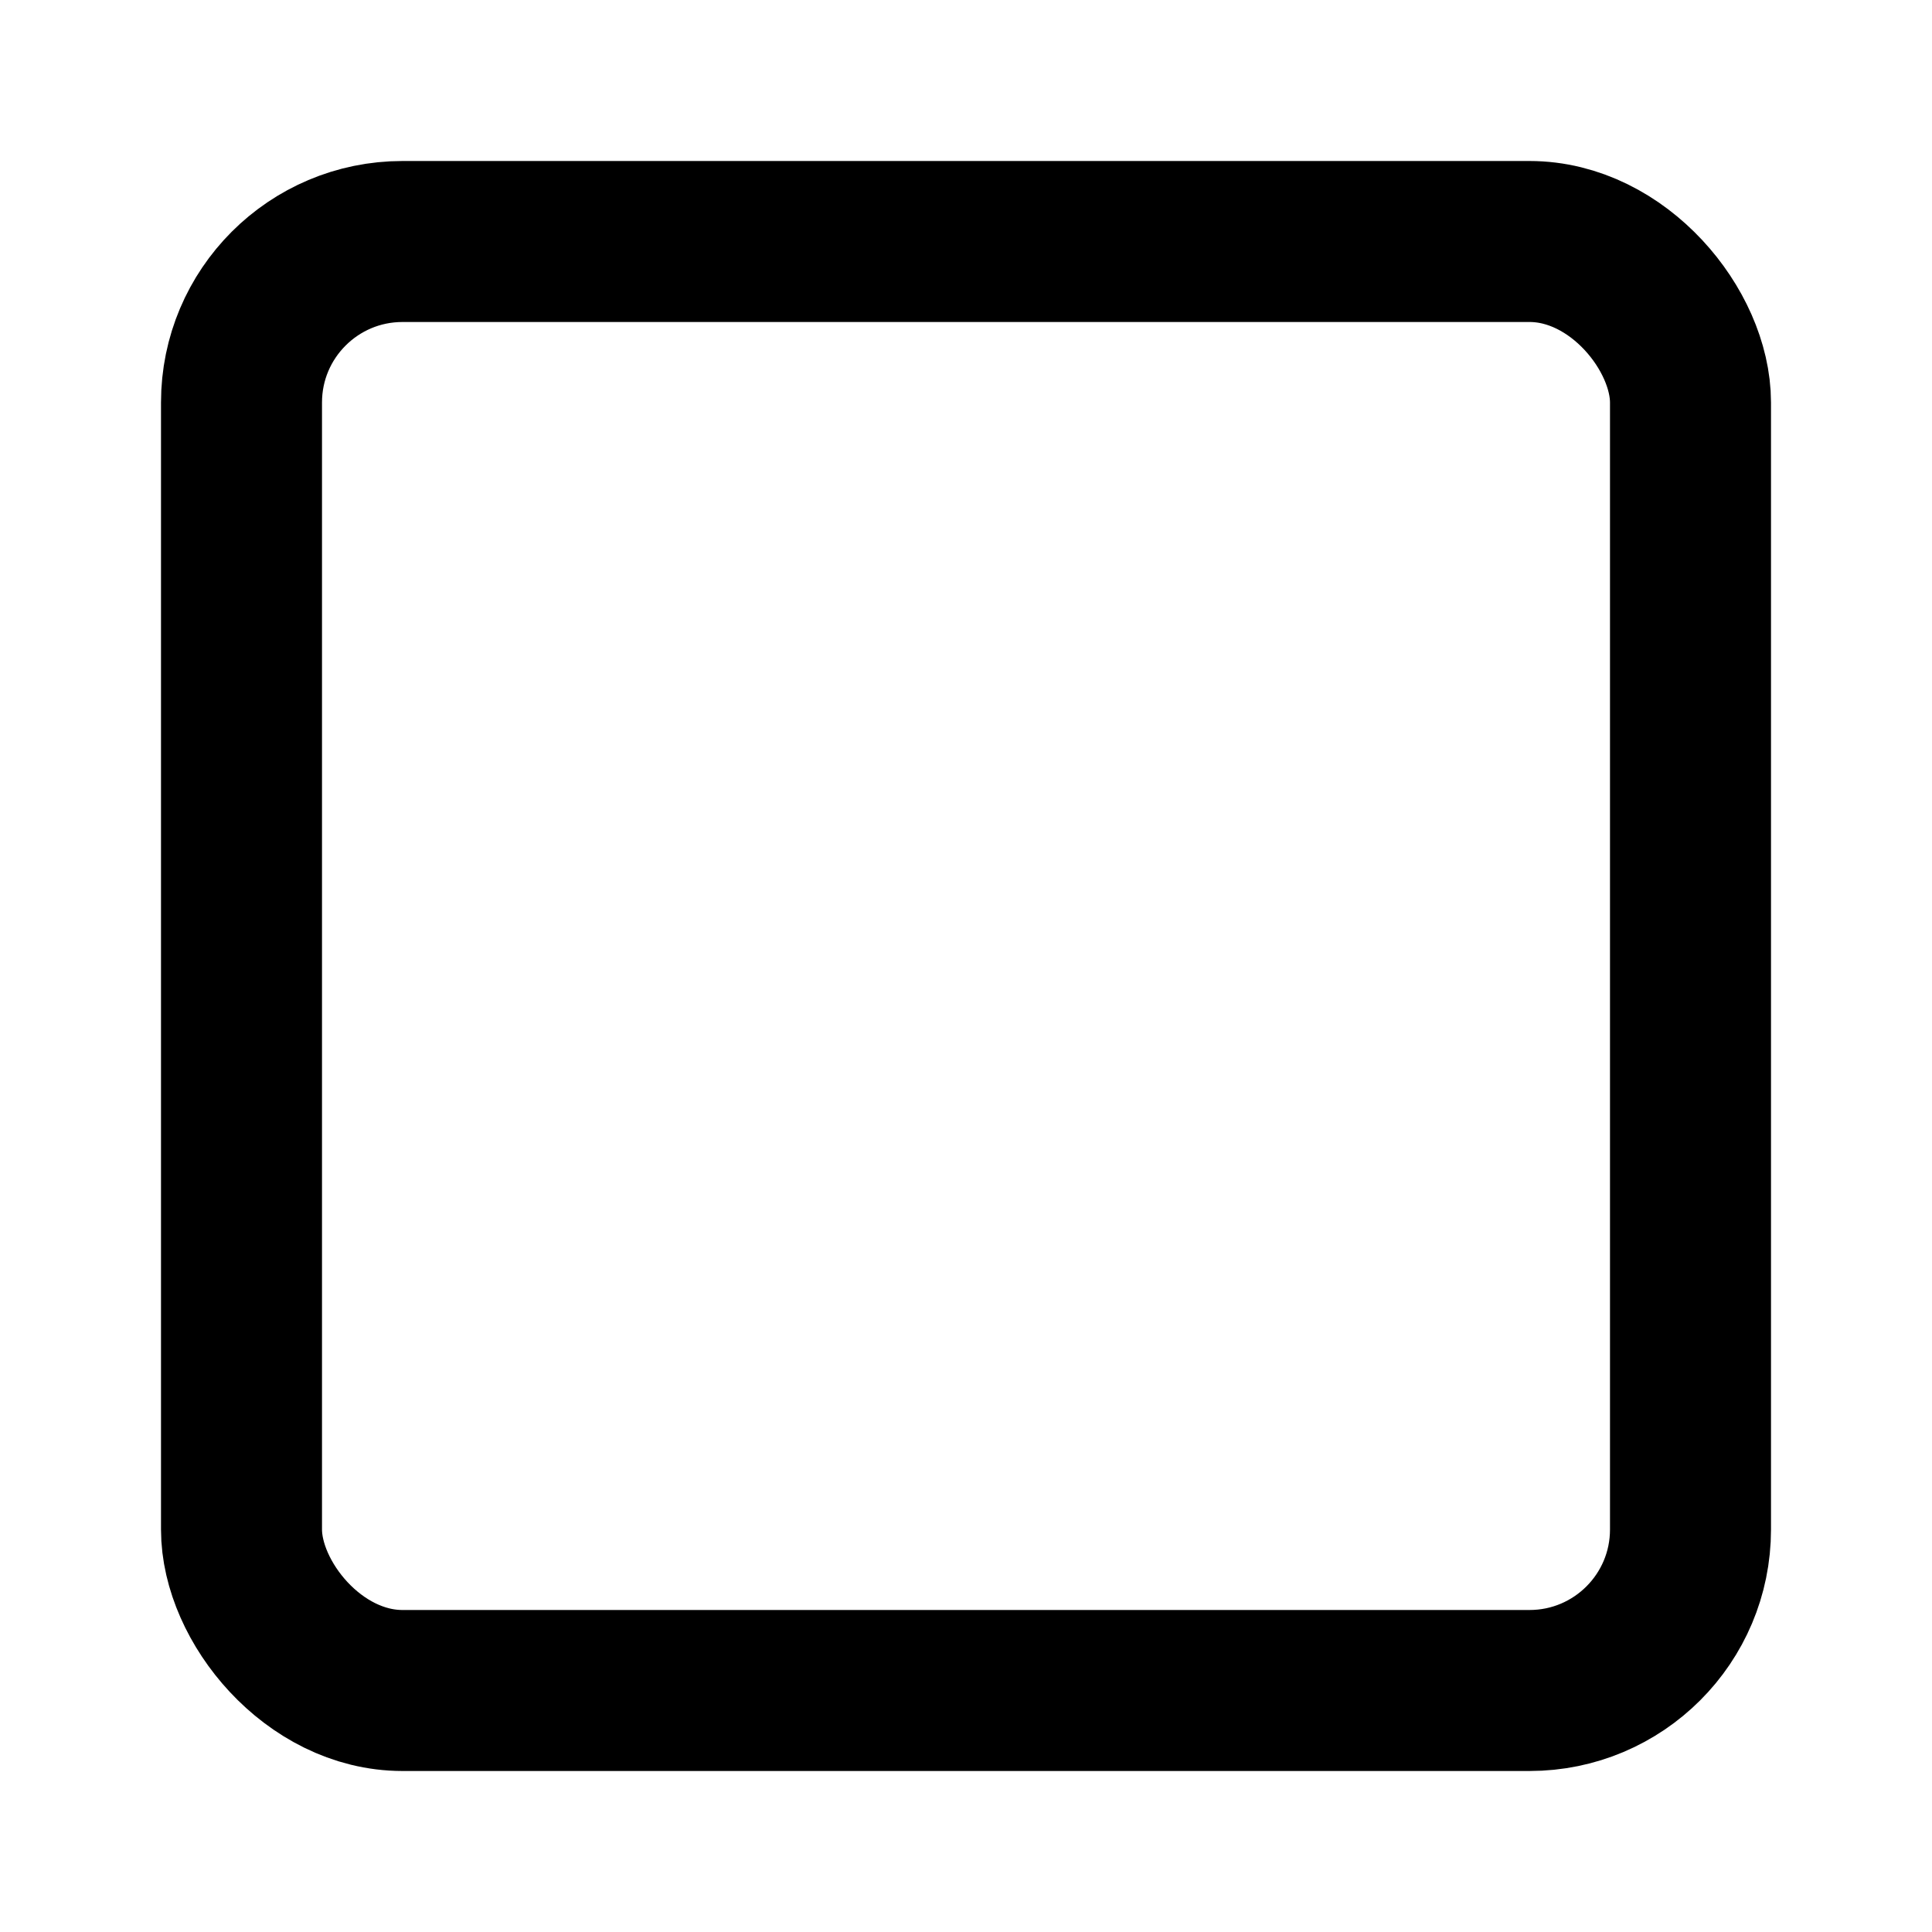 <svg xmlns="http://www.w3.org/2000/svg" viewBox="0 0 24 24" fill="none" stroke="currentColor" stroke-width="2" stroke-linecap="round" stroke-linejoin="round" class="lucide lucide-square">
  <rect width="18" height="18" x="3" y="3" rx="2" />
</svg>

